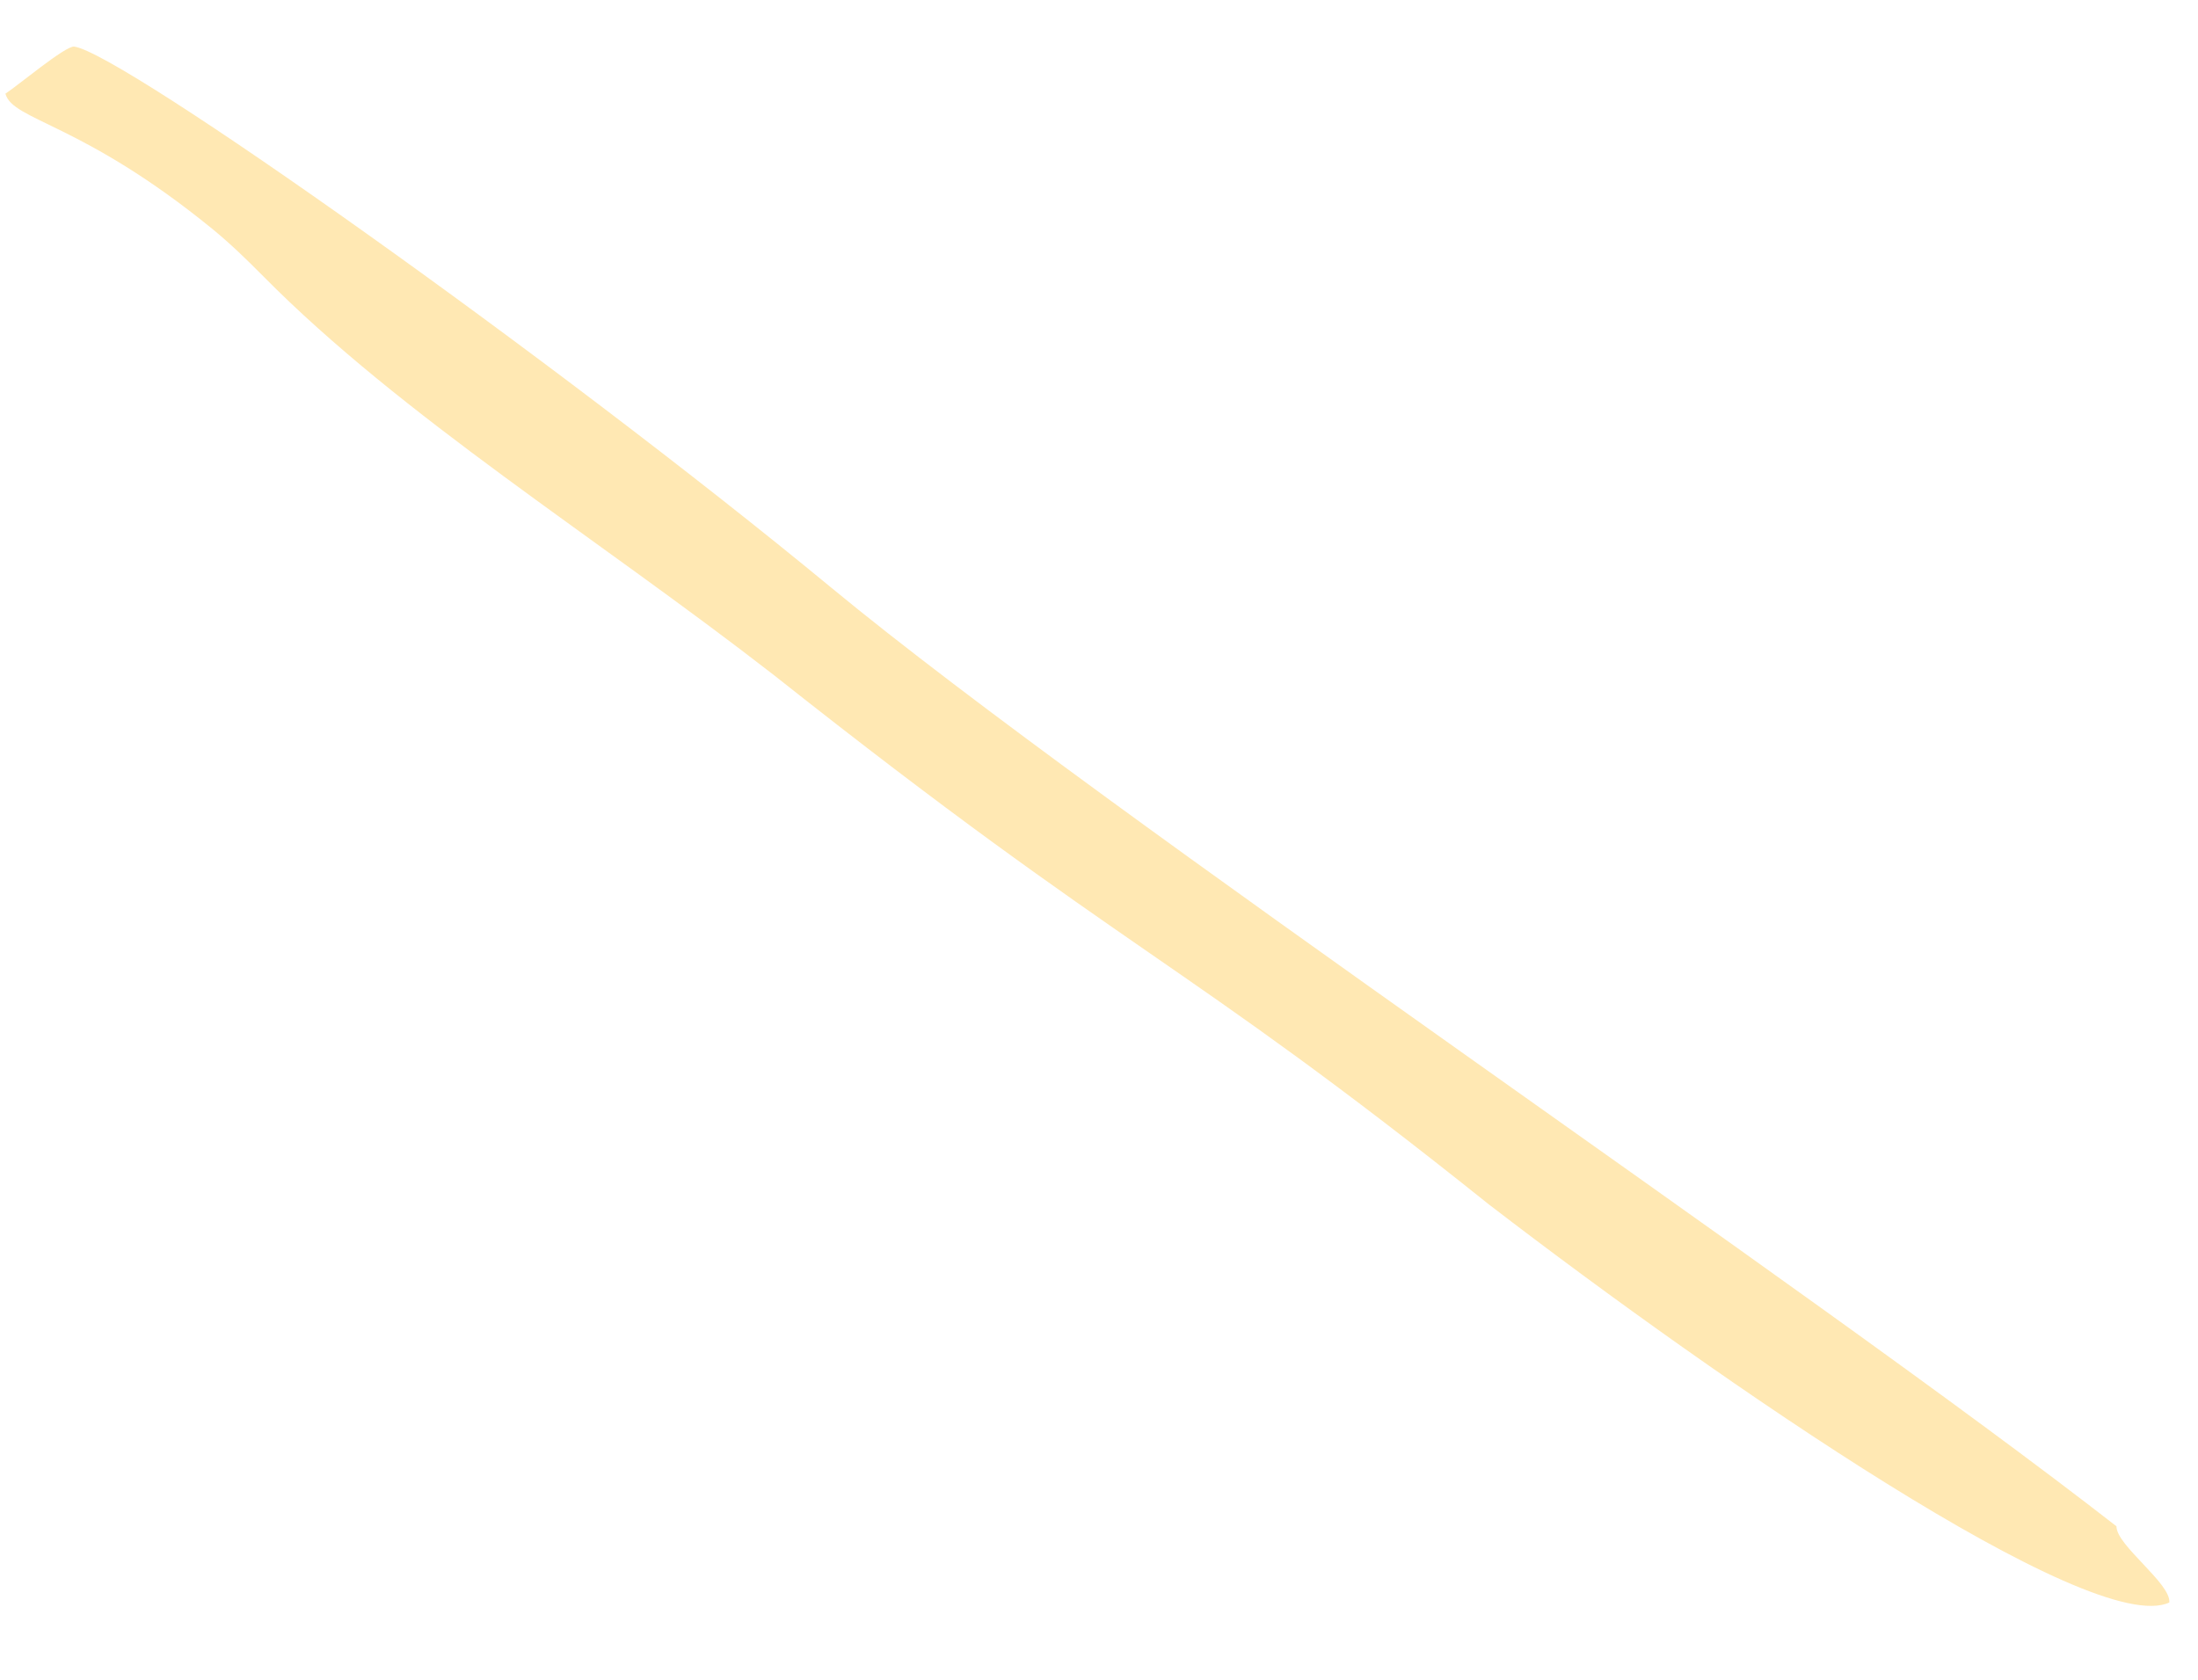 <svg width="174" height="133" viewBox="0 0 174 133" fill="none" xmlns="http://www.w3.org/2000/svg">
<path d="M117.967 95.437C93.175 75.584 89.577 75.872 61.255 53.441C47.229 42.54 31.802 32.96 20.842 21.872C19.568 20.584 18.264 19.317 16.863 18.167C6.48 9.682 1.003 9.559 0.429 7.415C1.354 6.825 5.195 3.6 5.874 3.689C9.662 4.194 43.84 28.392 65.813 46.531C87.649 64.558 143.005 101.716 167.546 120.837C167.524 122.344 171.876 125.363 171.729 126.87C165.611 129.712 136.257 109.486 117.966 95.432L117.967 95.437Z" fill="#FFE8B3"/>
</svg>
